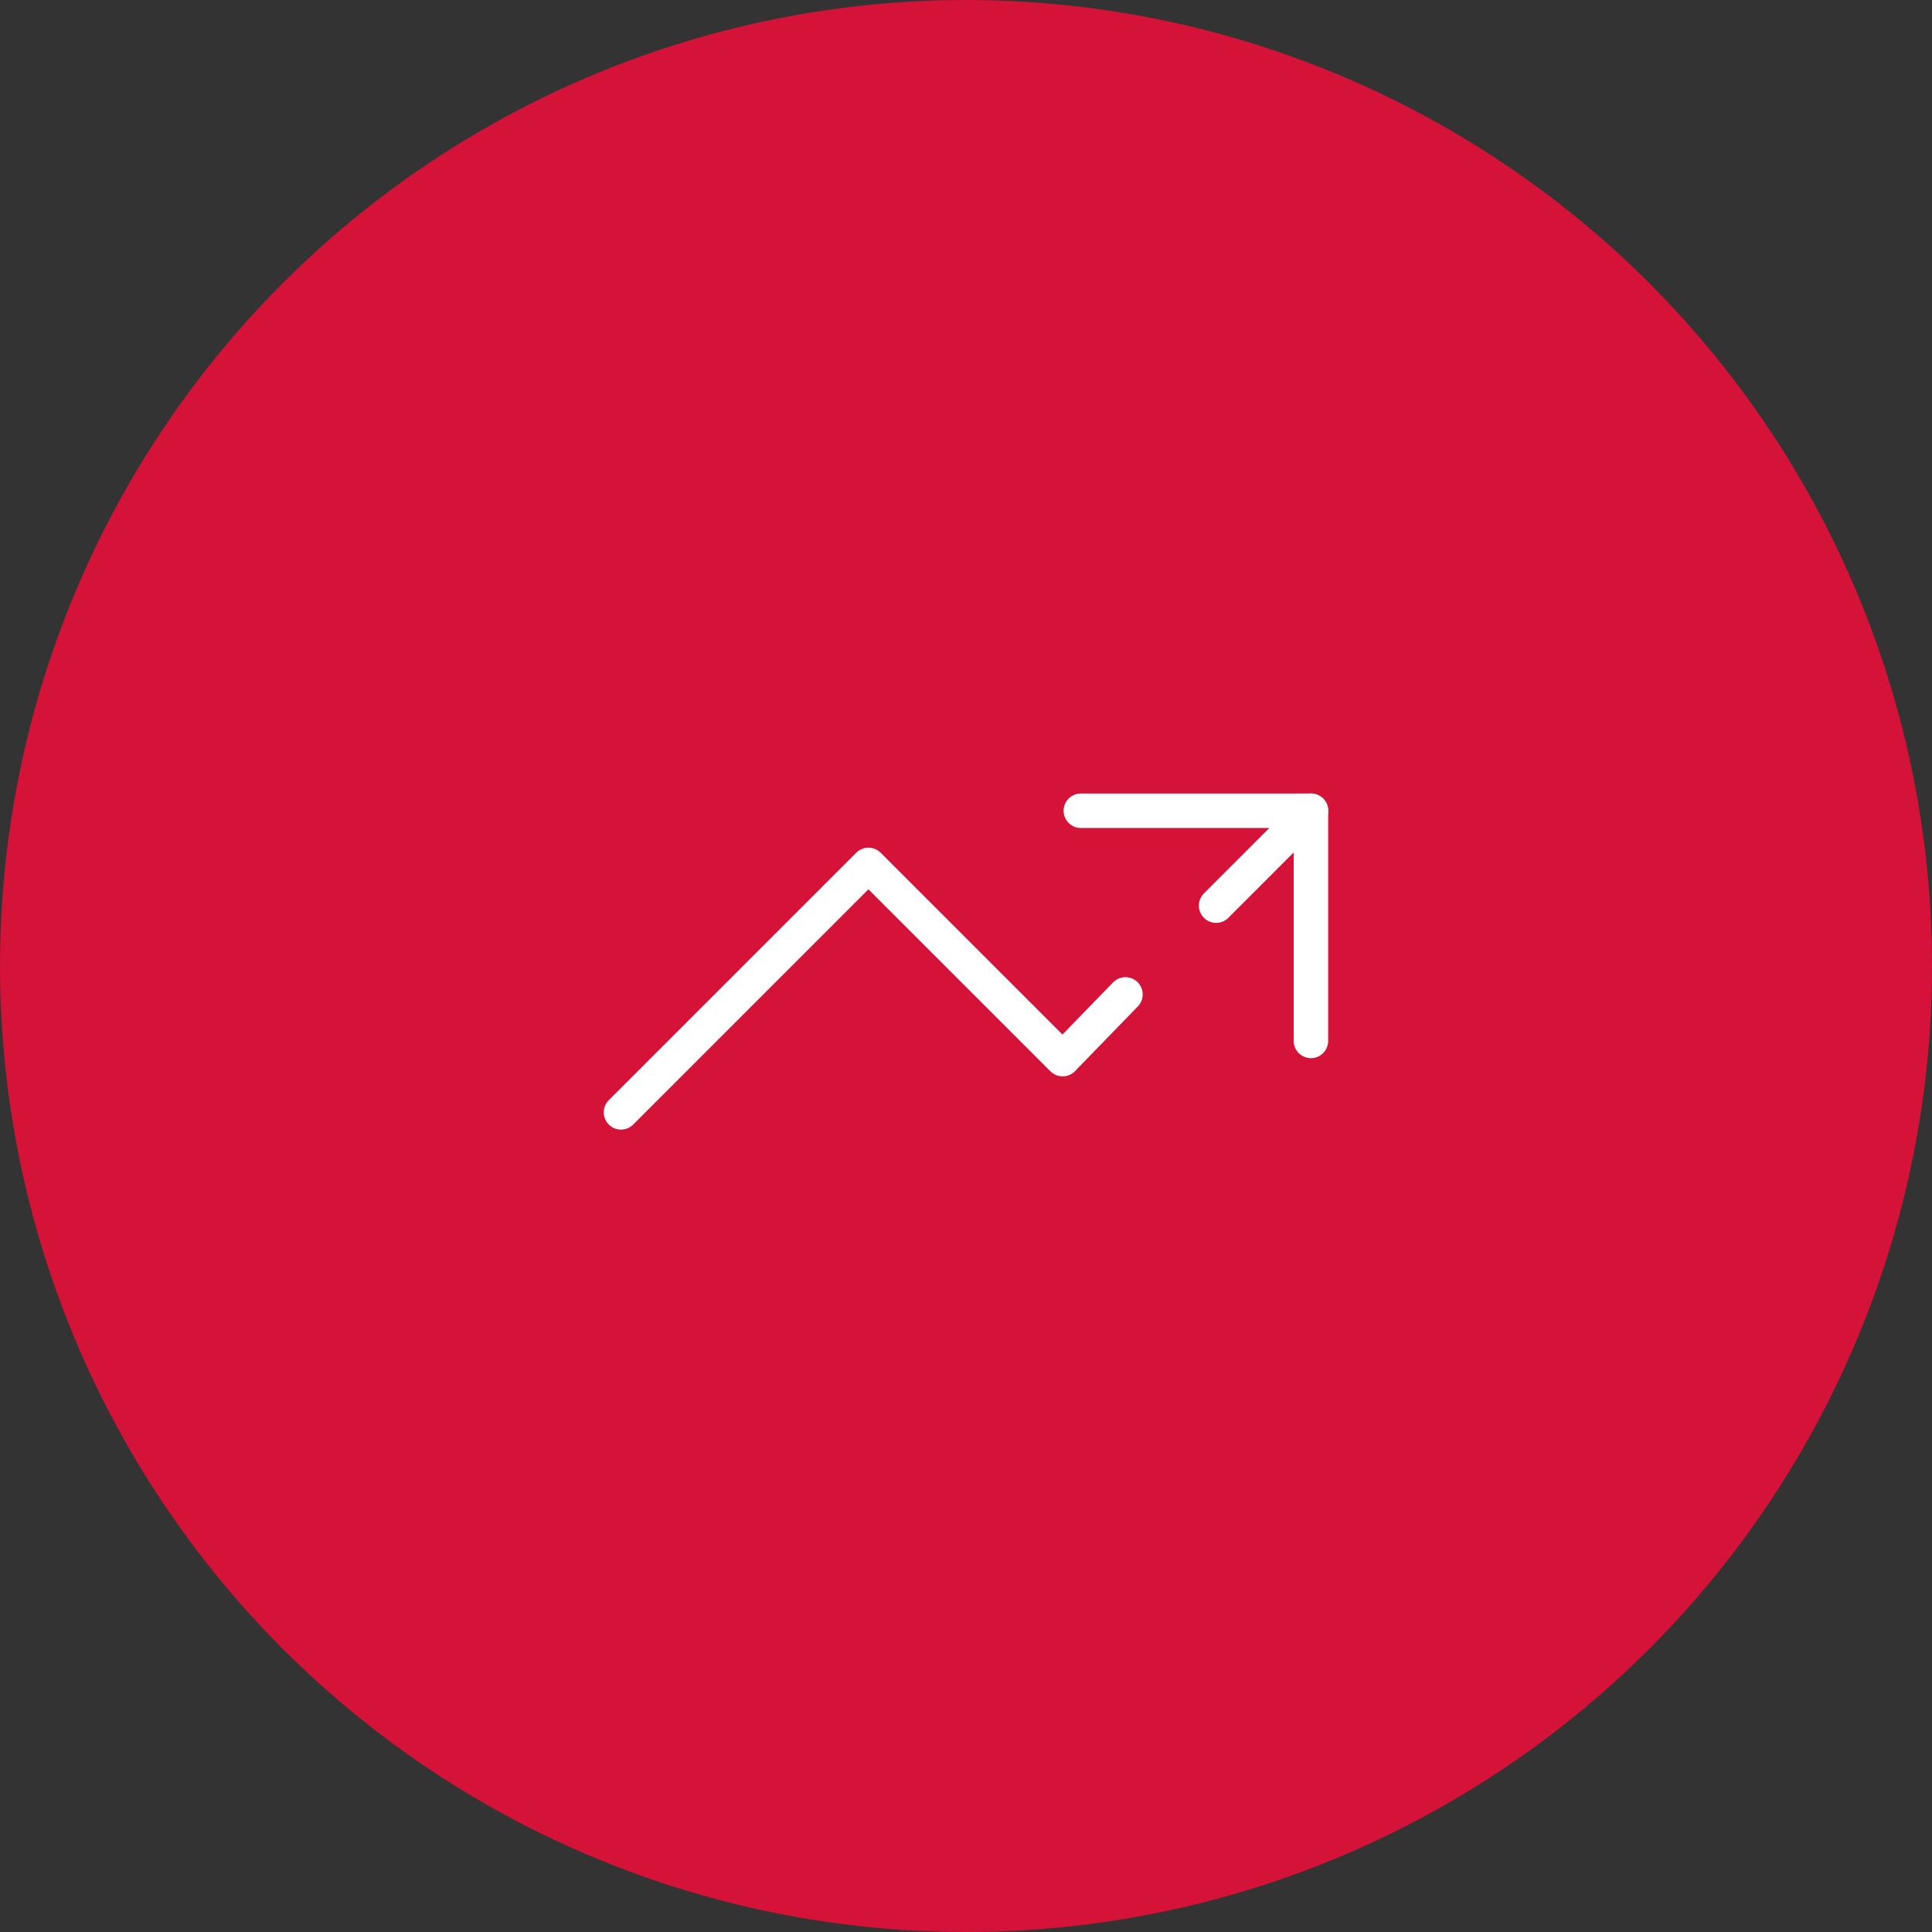 <svg xmlns="http://www.w3.org/2000/svg" width="112" height="112" viewBox="0 0 112 112">
  <rect x="0" y="0" width="112" height="112" fill="#333333" stroke="none"/>
  <g id="グループ_2179" data-name="グループ 2179" transform="translate(-1035 -1347)">
    <circle id="楕円形_62" data-name="楕円形 62" cx="56" cy="56" r="56" transform="translate(1035 1347)" fill="#d51238"/>
    <g id="グループ_1200" data-name="グループ 1200" transform="translate(150.5 -1312)">
      <path id="パス_875" data-name="パス 875" d="M124.762,539.664H138.1v13.342" transform="translate(822.396 2166.336)" fill="none" stroke="#fff" stroke-linecap="round" stroke-linejoin="round" stroke-width="2"/>
      <line id="線_109" data-name="線 109" y1="5.5" x2="5.499" transform="translate(955 2706)" fill="none" stroke="#fff" stroke-linecap="round" stroke-linejoin="round" stroke-width="2"/>
      <path id="パス_876" data-name="パス 876" d="M109.006,555.864,123.35,541.52l11.258,11.258,3.642-3.75" transform="translate(811.494 2167.62)" fill="none" stroke="#fff" stroke-linecap="round" stroke-linejoin="round" stroke-width="2"/>
    </g>
  </g>
</svg>
